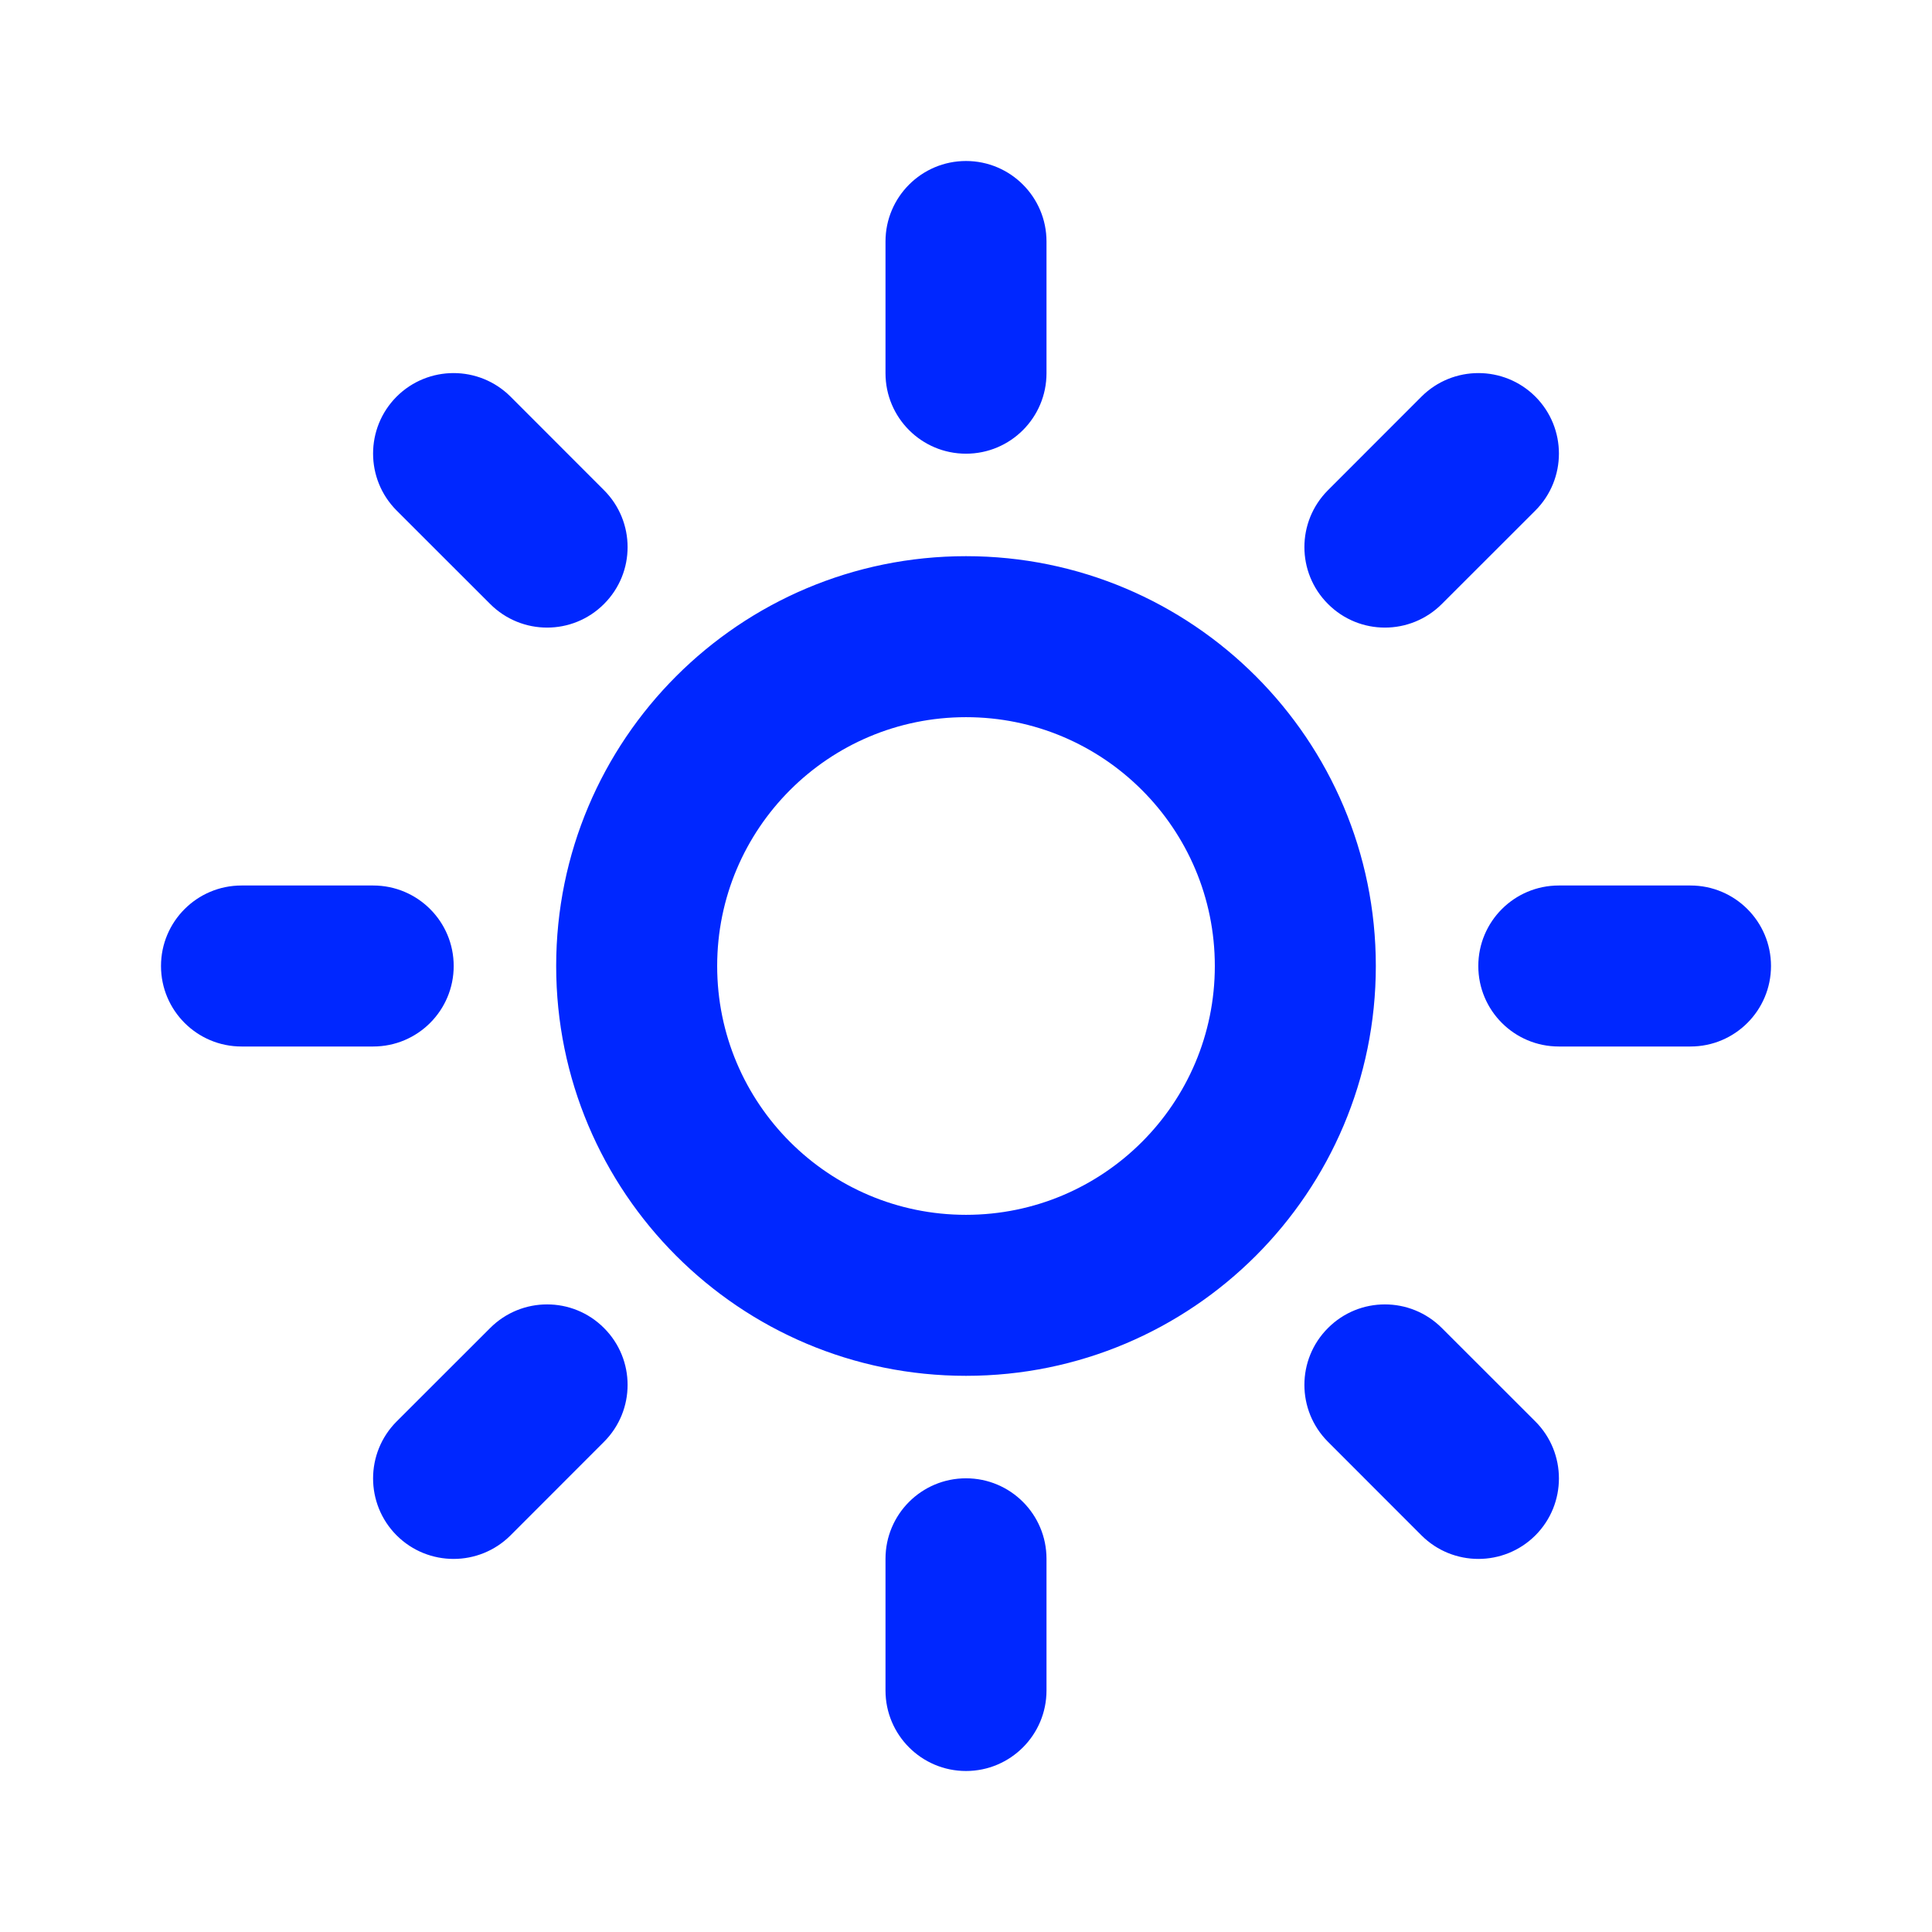 <svg width="24" height="24" viewBox="0 0 24 24" fill="none" xmlns="http://www.w3.org/2000/svg">
<path fill-rule="evenodd" clip-rule="evenodd" d="M12 2C12.552 2 13 2.448 13 3V4.636C13 5.189 12.552 5.636 12 5.636C11.448 5.636 11 5.189 11 4.636V3C11 2.448 11.448 2 12 2ZM4.927 4.927C5.318 4.537 5.951 4.537 6.342 4.927L7.503 6.089C7.894 6.48 7.894 7.113 7.503 7.503C7.113 7.894 6.48 7.894 6.089 7.503L4.927 6.342C4.537 5.951 4.537 5.318 4.927 4.927ZM19.073 4.927C19.463 5.318 19.463 5.951 19.073 6.342L17.911 7.503C17.52 7.894 16.887 7.894 16.497 7.503C16.106 7.113 16.106 6.48 16.497 6.089L17.658 4.927C18.049 4.537 18.682 4.537 19.073 4.927ZM12 8.909C10.293 8.909 8.909 10.293 8.909 12C8.909 13.707 10.293 15.091 12 15.091C13.707 15.091 15.091 13.707 15.091 12C15.091 10.293 13.707 8.909 12 8.909ZM6.909 12C6.909 9.188 9.188 6.909 12 6.909C14.812 6.909 17.091 9.188 17.091 12C17.091 14.812 14.812 17.091 12 17.091C9.188 17.091 6.909 14.812 6.909 12ZM2 12C2 11.448 2.448 11 3 11H4.636C5.189 11 5.636 11.448 5.636 12C5.636 12.552 5.189 13 4.636 13H3C2.448 13 2 12.552 2 12ZM18.364 12C18.364 11.448 18.811 11 19.364 11H21C21.552 11 22 11.448 22 12C22 12.552 21.552 13 21 13H19.364C18.811 13 18.364 12.552 18.364 12ZM7.503 16.497C7.894 16.887 7.894 17.52 7.503 17.911L6.342 19.073C5.951 19.463 5.318 19.463 4.927 19.073C4.537 18.682 4.537 18.049 4.927 17.658L6.089 16.497C6.48 16.106 7.113 16.106 7.503 16.497ZM16.497 16.497C16.887 16.106 17.52 16.106 17.911 16.497L19.073 17.658C19.463 18.049 19.463 18.682 19.073 19.073C18.682 19.463 18.049 19.463 17.658 19.073L16.497 17.911C16.106 17.52 16.106 16.887 16.497 16.497ZM12 18.364C12.552 18.364 13 18.811 13 19.364V21C13 21.552 12.552 22 12 22C11.448 22 11 21.552 11 21V19.364C11 18.811 11.448 18.364 12 18.364Z" fill="#0027FF"/>
</svg>

